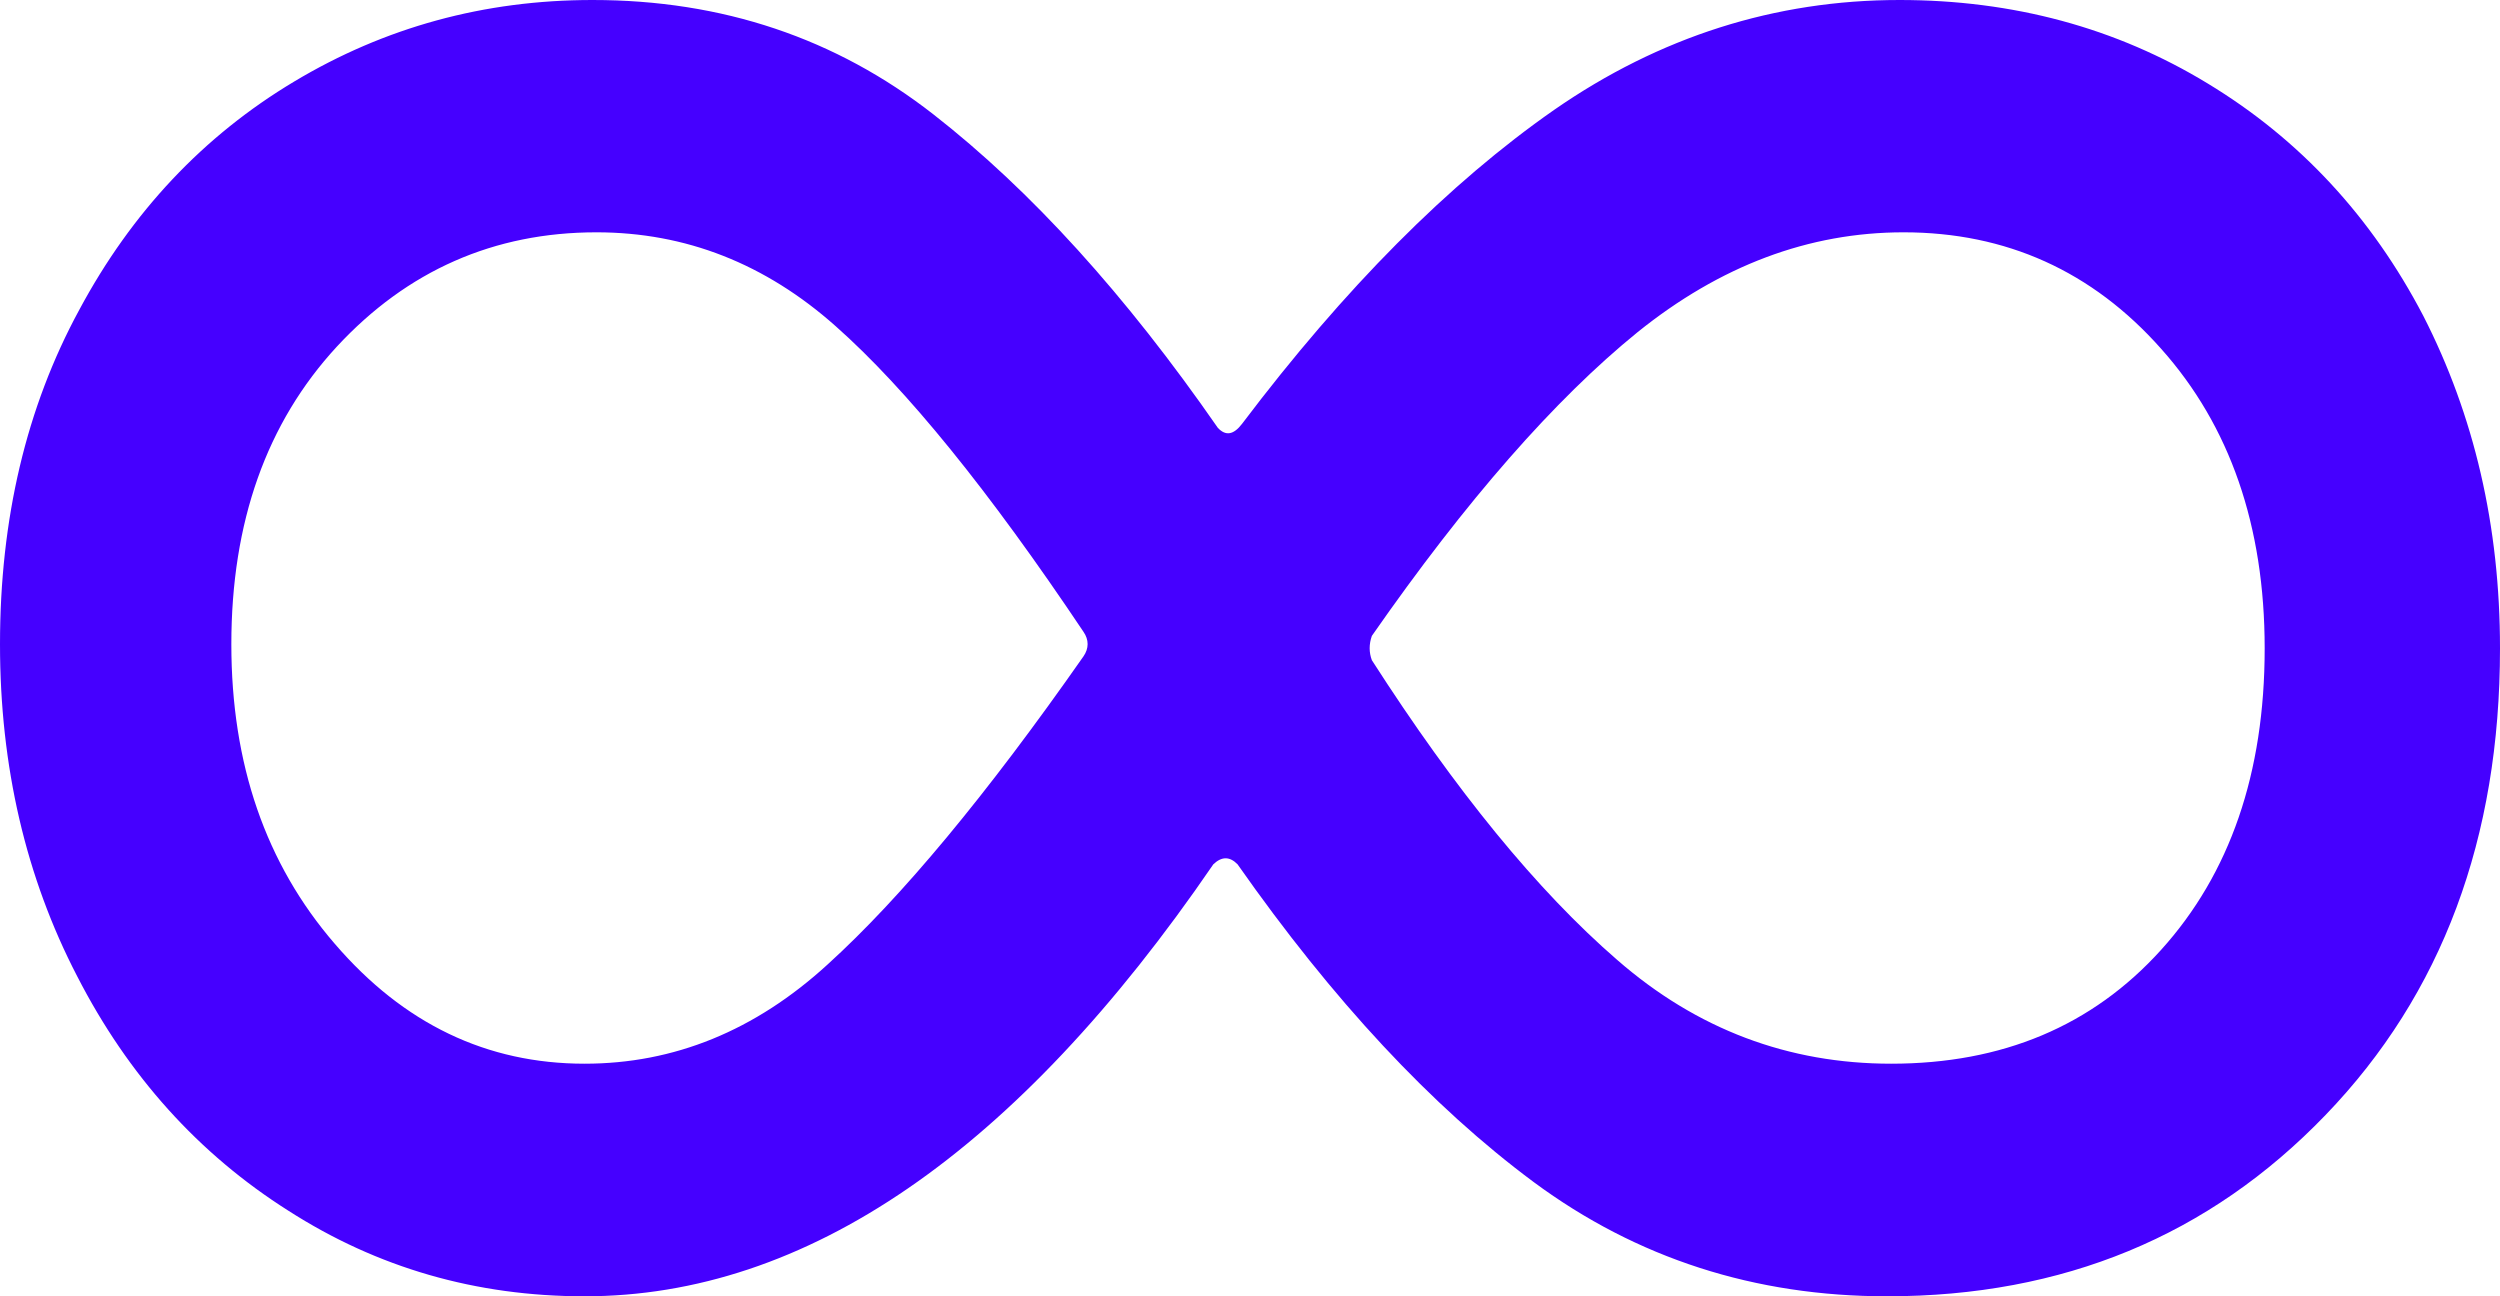 <?xml version="1.0" encoding="UTF-8"?>
<svg width="54px" height="28px" viewBox="0 0 54 28" version="1.1" xmlns="http://www.w3.org/2000/svg" xmlns:xlink="http://www.w3.org/1999/xlink">
    <!-- Generator: Sketch 63.1 (92452) - https://sketch.com -->
    <title>cromo</title>
    <desc>Created with Sketch.</desc>
    <g id="Page-1" stroke="none" stroke-width="1" fill="none" fill-rule="evenodd">
        <g id="3.-ADN-digital---misión" transform="translate(-30, -730)" fill="#4500FF">
            <path d="M76.68,750.517 C78.167,748.871 78.917,746.701 78.917,744.005 C78.917,741.36 78.167,739.199 76.68,737.533 C75.193,735.856 73.33,735.018 71.117,735.018 C69.071,735.018 67.155,735.738 65.368,737.178 C63.593,738.619 61.675,740.801 59.632,743.735 C59.569,743.916 59.569,744.089 59.632,744.26 C61.44,747.076 63.206,749.239 64.929,750.732 C66.653,752.236 68.632,752.976 70.848,752.976 C73.247,752.976 75.193,752.163 76.68,750.517 M47.88,750.829 C49.466,749.388 51.306,747.176 53.404,744.176 C53.522,744.005 53.522,743.819 53.404,743.648 C51.361,740.596 49.573,738.394 48.052,737.047 C46.534,735.696 44.809,735.018 42.883,735.018 C40.67,735.018 38.796,735.845 37.275,737.488 C35.757,739.134 34.997,741.276 34.997,743.916 C34.997,746.499 35.736,748.656 37.233,750.388 C38.72,752.118 40.518,752.976 42.627,752.976 C44.553,752.976 46.309,752.268 47.88,750.829 M77.686,731.803 C79.675,733.008 81.227,734.685 82.343,736.822 C83.443,738.974 84,741.36 84,744.005 C84,748.11 82.748,751.472 80.232,754.084 C77.718,756.696 74.561,758 70.761,758 C67.905,758 65.357,757.181 63.131,755.535 C60.917,753.892 58.787,751.601 56.731,748.669 C56.561,748.496 56.389,748.496 56.208,748.669 C51.949,754.892 47.409,758 42.627,758 C40.283,758 38.153,757.386 36.227,756.15 C34.291,754.924 32.77,753.236 31.667,751.087 C30.557,748.948 30,746.551 30,743.916 C30,741.207 30.567,738.801 31.712,736.693 C32.846,734.577 34.398,732.932 36.355,731.761 C38.313,730.588 40.456,730 42.8,730 C45.601,730 48.052,730.824 50.161,732.47 C52.27,734.115 54.314,736.37 56.305,739.241 C56.475,739.423 56.645,739.394 56.828,739.155 C59.044,736.223 61.291,733.963 63.57,732.373 C65.848,730.793 68.344,730 71.028,730 C73.479,730 75.706,730.598 77.686,731.803" id="cromo"></path>
        </g>
    </g>
</svg>